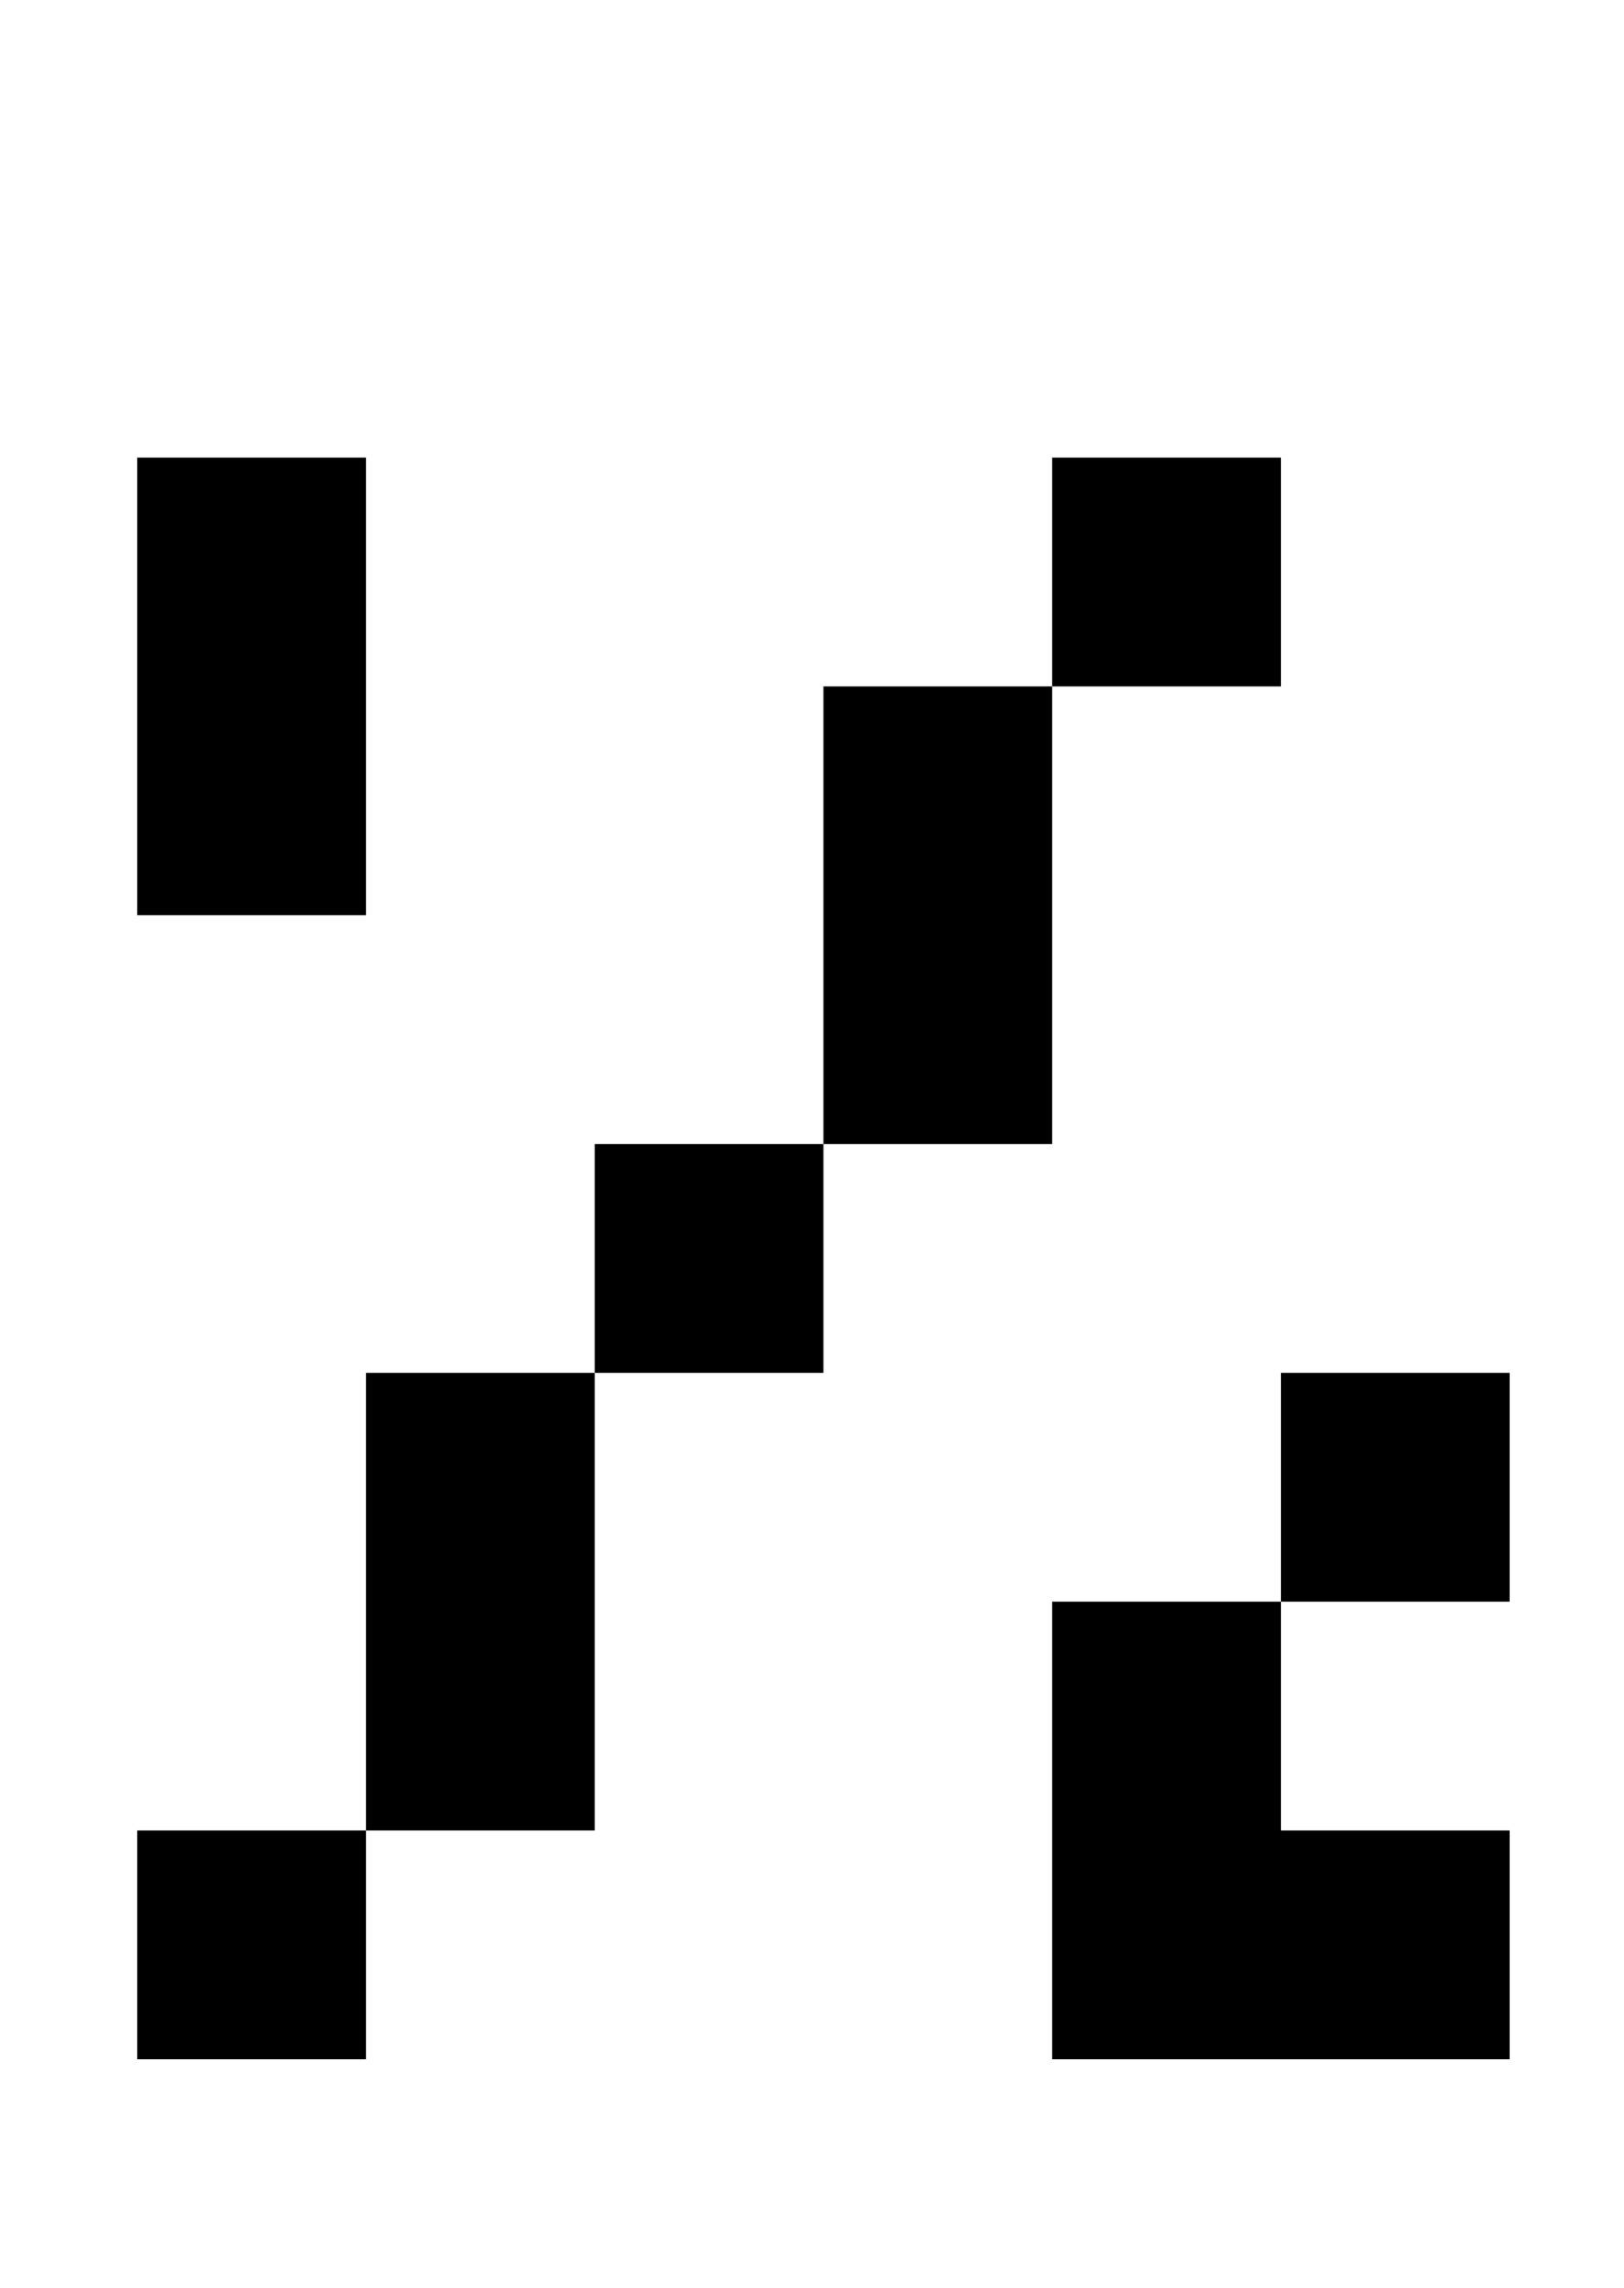 <?xml version="1.0" standalone="no"?>
<!DOCTYPE svg PUBLIC "-//W3C//DTD SVG 1.1//EN" "http://www.w3.org/Graphics/SVG/1.1/DTD/svg11.dtd" >
<svg xmlns="http://www.w3.org/2000/svg" xmlns:xlink="http://www.w3.org/1999/xlink" version="1.1" viewBox="-10 0 710 1000">
   <path fill="currentColor"
d="M50 800h100v100h-100v-100zM150 600h100v200h-100v-200zM250 500h100v100h-100v-100zM350 300h100v200h-100v-200zM450 200h100v100h-100v-100zM50 200h100v200h-100v-200zM550 600h100v100h-100v-100zM450 700h100v200h-100v-200zM550 800h100v100h-100v-100z" />
</svg>
